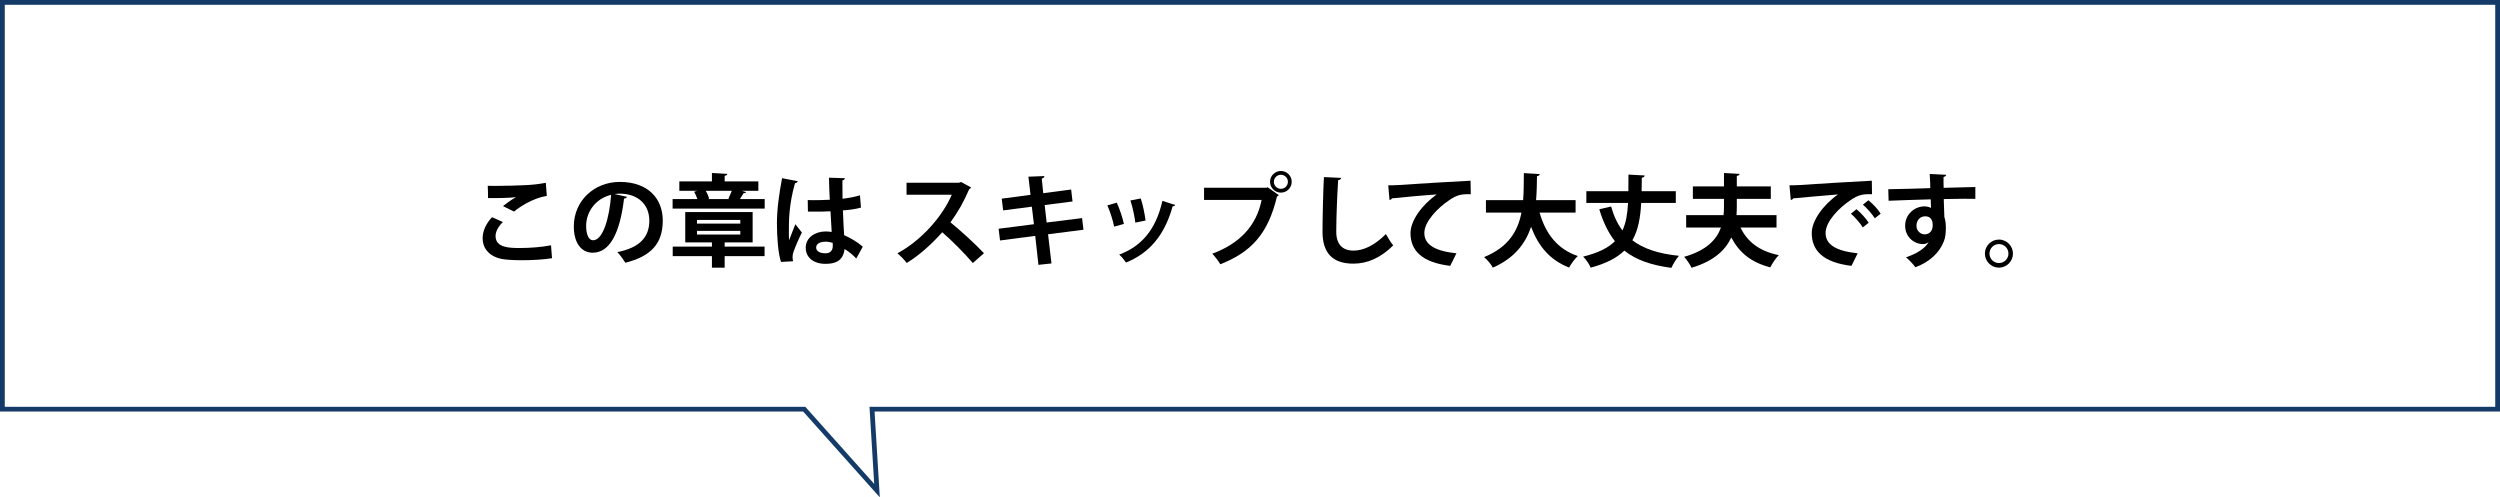 <!-- Generator: Adobe Illustrator 25.0.0, SVG Export Plug-In  -->
<svg version="1.1" xmlns="http://www.w3.org/2000/svg" xmlns:xlink="http://www.w3.org/1999/xlink" x="0px" y="0px"
	 width="523.373px" height="104.124px" viewBox="0 0 523.373 104.124"
	 style="overflow:visible;enable-background:new 0 0 523.373 104.124;" xml:space="preserve">
<style type="text/css">
	.st0{fill:none;stroke:#143B68;stroke-miterlimit:10;}
</style>
<defs>
</defs>
<polygon class="st0" points="182.559,85.658 522.873,85.658 522.873,0.5 0.5,0.5 0.5,85.658 168.364,85.658 183.602,102.716 "/>
<g>
	<path d="M115.565,54.059c-1.68,0.273-4.115,0.42-6.299,0.42c-1.826,0-3.485-0.105-4.367-0.294
		c-2.709-0.609-3.863-2.394-3.863-4.304c0-1.638,0.84-3.233,1.974-4.409l2.268,1.008c-0.966,0.945-1.532,1.995-1.532,2.939
		c0,2.499,3.023,2.499,5.144,2.499c2.079,0,4.556-0.189,6.467-0.567L115.565,54.059z M105.298,43.141
		c0.715-0.567,1.848-1.386,2.688-1.848v-0.021c-1.07,0.168-4.052,0.231-5.815,0.189c0-0.63-0.021-1.974-0.063-2.562
		c0.379,0.021,0.883,0.021,1.449,0.021c2.121,0,5.186-0.084,6.656-0.168c1.26-0.063,2.792-0.231,4.052-0.483l0.21,2.729
		c-3.002,0.525-5.605,2.268-6.865,3.296L105.298,43.141z"/>
	<path d="M131.274,41.21c-0.084,0.189-0.336,0.357-0.63,0.357c-0.86,7.181-2.96,11.338-6.571,11.338
		c-2.289,0-3.947-1.932-3.947-5.501c0-5.375,4.283-9.322,9.637-9.322c5.941,0,8.986,3.527,8.986,8.083
		c0,4.934-2.541,7.496-7.832,8.839c-0.398-0.63-0.986-1.512-1.68-2.226c4.787-0.945,6.698-3.233,6.698-6.572
		c0-3.38-2.352-5.669-6.215-5.669c-0.378,0-0.714,0.042-1.071,0.084L131.274,41.21z M127.936,40.79
		c-3.191,0.756-5.229,3.506-5.229,6.509c0,1.764,0.525,3.002,1.449,3.002C126.214,50.301,127.579,45.703,127.936,40.79z"/>
	<path d="M156.2,40.223c-0.062,0.147-0.252,0.231-0.545,0.231c-0.189,0.336-0.463,0.798-0.756,1.218h5.186v1.995H140.81v-1.995
		h5.187c-0.168-0.504-0.42-1.071-0.672-1.533l0.65-0.189h-3.758v-1.974h6.823v-1.764l3.233,0.189
		c-0.021,0.21-0.168,0.336-0.566,0.399v1.176h7.055v1.974h-3.443L156.2,40.223z M151.708,50.742v0.882h8.355v1.995h-8.355v2.415
		h-2.667v-2.415h-8.21v-1.995h8.21v-0.882h-5.585v-6.341h14.109v6.341H151.708z M145.913,46.039v0.777h9.07v-0.777H145.913z
		 M145.913,48.327v0.777h9.07v-0.777H145.913z M152.484,41.588c0.231-0.462,0.504-1.092,0.714-1.638h-5.438
		c0.314,0.546,0.588,1.176,0.692,1.638l-0.252,0.084h4.535L152.484,41.588z"/>
	<path d="M163.51,54.836c-0.588-1.617-0.86-5.144-0.86-8.021c0-3.065,0.462-6.236,1.071-9.511l3.296,0.63
		c-0.042,0.21-0.315,0.378-0.588,0.42c-1.28,4.556-1.28,7.79-1.28,10.204c0,0.714,0,1.365,0.062,1.722
		c0.294-0.819,0.966-2.541,1.302-3.338l1.364,1.743c-0.545,1.05-1.322,2.813-1.742,3.989c-0.146,0.378-0.21,0.714-0.21,1.113
		c0,0.273,0.021,0.567,0.104,0.903L163.51,54.836z M169.096,41.882c1.532,0.063,3.086,0,4.619-0.063
		c-0.084-1.638-0.147-3.065-0.168-4.619l3.338,0.105c-0.042,0.21-0.189,0.399-0.525,0.462l0.021,3.842
		c1.428-0.168,2.646-0.42,3.653-0.714l0.21,2.562c-0.924,0.273-2.246,0.483-3.779,0.588c0.062,1.89,0.168,3.821,0.252,5.186
		c1.449,0.63,2.855,1.491,3.905,2.415l-1.364,2.478c-0.672-0.735-1.533-1.449-2.457-1.995c-0.273,2.667-2.205,3.107-3.989,3.107
		c-2.583,0-4.136-1.407-4.136-3.359c0-2.205,2.036-3.422,4.178-3.422c0.398,0,0.818,0.042,1.26,0.105
		c-0.084-1.113-0.168-2.792-0.252-4.325c-0.609,0.042-1.344,0.063-1.806,0.063h-2.919L169.096,41.882z M174.324,50.847
		c-0.42-0.147-0.987-0.252-1.448-0.252c-1.029,0-2.016,0.336-2.016,1.239c0,0.798,0.881,1.197,1.952,1.197
		c1.028,0,1.554-0.63,1.532-1.596C174.344,51.288,174.344,51.036,174.324,50.847z"/>
	<path d="M203.282,39.236c-0.062,0.168-0.209,0.294-0.377,0.357c-1.176,2.708-2.268,4.661-3.927,6.95
		c2.058,1.68,5.144,4.472,7.013,6.467l-2.33,2.058c-1.639-1.953-4.641-4.955-6.404-6.446c-1.974,2.226-4.703,4.787-7.433,6.425
		c-0.42-0.567-1.344-1.533-1.952-2.016c5.228-2.834,9.49-7.874,11.379-12.262h-9.469v-2.52h10.98l0.441-0.147L203.282,39.236z"/>
	<path d="M219.411,49.041l0.715,6.11l-2.73,0.294l-0.672-6.068l-7.369,0.966l-0.294-2.457l7.391-0.945l-0.44-3.674l-6.006,0.777
		l-0.293-2.457l6.025-0.798l-0.441-3.8l3.339-0.126c0.021,0.21-0.147,0.42-0.546,0.525l0.314,3.065l5.838-0.777l0.293,2.499
		l-5.836,0.756l0.42,3.653l7.411-0.924l0.294,2.436L219.411,49.041z"/>
	<path d="M233.798,42.427c0.588,1.26,1.218,3.191,1.49,4.451l-2.036,0.567c-0.272-1.302-0.84-3.149-1.428-4.451L233.798,42.427z
		 M246.017,42.91c-0.063,0.168-0.252,0.294-0.524,0.273c-1.723,6.194-4.977,9.847-9.764,11.779c-0.273-0.42-0.945-1.26-1.428-1.659
		c4.493-1.68,7.643-5.018,9.049-11.254L246.017,42.91z M238.815,41.546c0.441,1.281,0.84,3.296,1.008,4.619l-2.141,0.441
		c-0.168-1.386-0.588-3.296-1.029-4.64L238.815,41.546z"/>
	<path d="M252.068,39.299h13.122l0.189-0.105l2.33,1.659c-0.104,0.105-0.209,0.21-0.377,0.294
		c-1.869,7.853-5.438,11.653-11.863,14.172c-0.378-0.672-1.154-1.659-1.68-2.205c5.689-2.121,9.238-5.774,10.33-11.254h-12.052
		V39.299z M268.151,35.793c1.26,0,2.268,1.008,2.268,2.268c0,1.239-1.008,2.268-2.268,2.268c-1.238,0-2.268-1.029-2.268-2.268
		C265.883,36.759,266.954,35.793,268.151,35.793z M269.621,38.06c0-0.819-0.651-1.47-1.47-1.47c-0.798,0-1.47,0.651-1.47,1.47
		s0.672,1.47,1.47,1.47C269.012,39.53,269.621,38.837,269.621,38.06z"/>
	<path d="M280.774,37.241c-0.043,0.252-0.231,0.42-0.631,0.483c-0.188,2.792-0.398,7.706-0.398,10.792
		c0,2.688,1.365,3.947,3.611,3.947c2.078,0,4.389-1.071,6.781-3.464c0.315,0.588,1.135,1.932,1.533,2.373
		c-2.625,2.604-5.396,3.821-8.336,3.821c-4.66,0-6.467-2.541-6.467-6.677c0-2.813,0.147-8.902,0.295-11.443L280.774,37.241z"/>
	<path d="M290.625,38.795c0.651,0,1.616-0.021,2.204-0.063c2.415-0.168,11.485-0.735,15.033-0.903l0.043,2.834
		c-1.869-0.063-2.898,0.105-4.557,1.281c-2.31,1.533-5.165,4.43-5.165,6.824s2.12,3.779,6.719,4.262l-1.302,2.625
		c-5.963-0.714-8.314-3.233-8.314-6.866c0-2.562,2.352-5.879,5.501-8.083c-2.415,0.147-7.454,0.609-9.386,0.819
		c-0.041,0.168-0.314,0.315-0.504,0.357L290.625,38.795z"/>
	<path d="M329.849,44.506h-7.538c1.239,4.346,3.675,7.643,8,9.091c-0.609,0.546-1.428,1.68-1.826,2.415
		c-4.031-1.575-6.426-4.472-7.958-8.524c-1.155,3.443-3.423,6.53-7.999,8.545c-0.379-0.714-1.135-1.638-1.848-2.205
		c5.123-2.079,7.096-5.48,7.831-9.322h-7.433v-2.604h7.789c0.147-1.869,0.127-3.779,0.147-5.669l3.339,0.21
		c-0.043,0.231-0.231,0.378-0.588,0.441c-0.021,1.617-0.043,3.317-0.189,5.018h8.272V44.506z"/>
	<path d="M350.829,42.49h-7.244c-0.168,3.023-0.609,5.648-1.848,7.811c2.289,1.764,5.438,2.813,9.764,3.254
		c-0.567,0.588-1.26,1.764-1.596,2.52c-4.347-0.567-7.496-1.722-9.848-3.611c-1.554,1.512-3.801,2.708-7.055,3.569
		c-0.273-0.714-0.986-1.743-1.574-2.31c3.17-0.777,5.27-1.848,6.655-3.233c-1.407-1.785-2.456-3.989-3.275-6.677l2.478-0.588
		c0.546,1.974,1.322,3.632,2.373,5.018c0.756-1.617,1.049-3.506,1.176-5.753H332.1v-2.457h8.797
		c0.021-1.092,0.021-2.247,0.021-3.485l3.4,0.189c-0.041,0.252-0.209,0.399-0.608,0.483c-0.021,0.966-0.021,1.911-0.042,2.813h7.16
		V42.49z"/>
	<path d="M371.913,47.635h-7.538c1.428,2.981,3.947,4.955,8.021,5.774c-0.609,0.588-1.406,1.785-1.785,2.562
		c-4.052-1.05-6.508-3.107-8.167-6.257c-1.218,2.625-3.611,4.934-8.314,6.341c-0.294-0.63-1.05-1.764-1.554-2.289
		c4.725-1.344,6.803-3.632,7.705-6.131h-7.285v-2.604h7.832c0.062-0.609,0.084-1.218,0.084-1.806V41.63h-6.51v-2.604h6.51v-2.813
		l3.275,0.189c-0.021,0.21-0.168,0.357-0.588,0.42v2.205h7.117v2.604h-7.117v1.617c0,0.588-0.021,1.197-0.063,1.785h8.378V47.635z"
		/>
	<path d="M374.625,38.795c0.651,0,1.616-0.021,2.204-0.063c2.415-0.168,11.485-0.735,15.033-0.903l0.043,2.834
		c-1.869-0.063-2.898,0.105-4.557,1.281c-2.31,1.533-5.165,4.43-5.165,6.824s2.12,3.779,6.719,4.262l-1.302,2.625
		c-5.963-0.714-8.314-3.233-8.314-6.866c0-2.562,2.352-5.879,5.501-8.083c-2.604,0.231-7.454,0.609-9.386,0.819
		c-0.041,0.168-0.314,0.315-0.504,0.357L374.625,38.795z M388.65,43.792c0.903,0.735,1.995,1.953,2.562,2.834l-1.238,0.987
		c-0.463-0.819-1.723-2.226-2.479-2.876L388.65,43.792z M391.149,41.924c0.944,0.756,2.016,1.89,2.561,2.813l-1.217,0.966
		c-0.483-0.777-1.659-2.163-2.499-2.855L391.149,41.924z"/>
	<path d="M395.309,39.614c1.323-0.042,3.171-0.063,4.809-0.105c0.986-0.042,2.478-0.084,3.989-0.126c0-0.315-0.042-2.016-0.126-2.96
		l3.465,0.168c-0.021,0.168-0.231,0.399-0.567,0.462c-0.021,0.504,0,1.407,0.021,2.268c2.751-0.084,5.502-0.147,6.635-0.168v2.478
		c-0.608-0.021-1.406-0.021-2.309-0.021c-1.26,0-2.751,0.021-4.305,0.063l0.126,3.737c0.294,0.84,0.315,1.827,0.315,2.394
		c0,0.987-0.127,2.079-0.441,2.771c-0.861,2.184-2.771,4.199-5.941,5.375c-0.441-0.63-1.344-1.575-1.953-2.079
		c2.268-0.777,3.989-1.869,4.725-3.17h-0.021c-0.252,0.231-0.734,0.399-1.154,0.399c-1.869,0-3.738-1.491-3.738-3.821
		c-0.021-2.394,1.953-4.073,4.053-4.073c0.482,0,0.966,0.126,1.365,0.315c0-0.21-0.043-1.365-0.063-1.785
		c-1.554,0.021-8.482,0.273-8.818,0.294L395.309,39.614z M404.611,47.215c0-0.462,0-1.932-1.596-1.932
		c-0.987,0.021-1.784,0.735-1.806,1.974c0,1.071,0.84,1.806,1.722,1.806C403.981,49.062,404.611,48.264,404.611,47.215z"/>
	<path d="M421.412,53.093c0,1.617-1.323,2.939-2.939,2.939s-2.939-1.323-2.939-2.939s1.323-2.939,2.939-2.939
		C420.132,50.154,421.412,51.519,421.412,53.093z M420.467,53.093c0-1.113-0.883-1.995-1.995-1.995
		c-1.092,0-1.974,0.882-1.974,1.995c0,1.092,0.882,1.974,1.974,1.974C419.628,55.067,420.467,54.143,420.467,53.093z"/>
</g>
</svg>